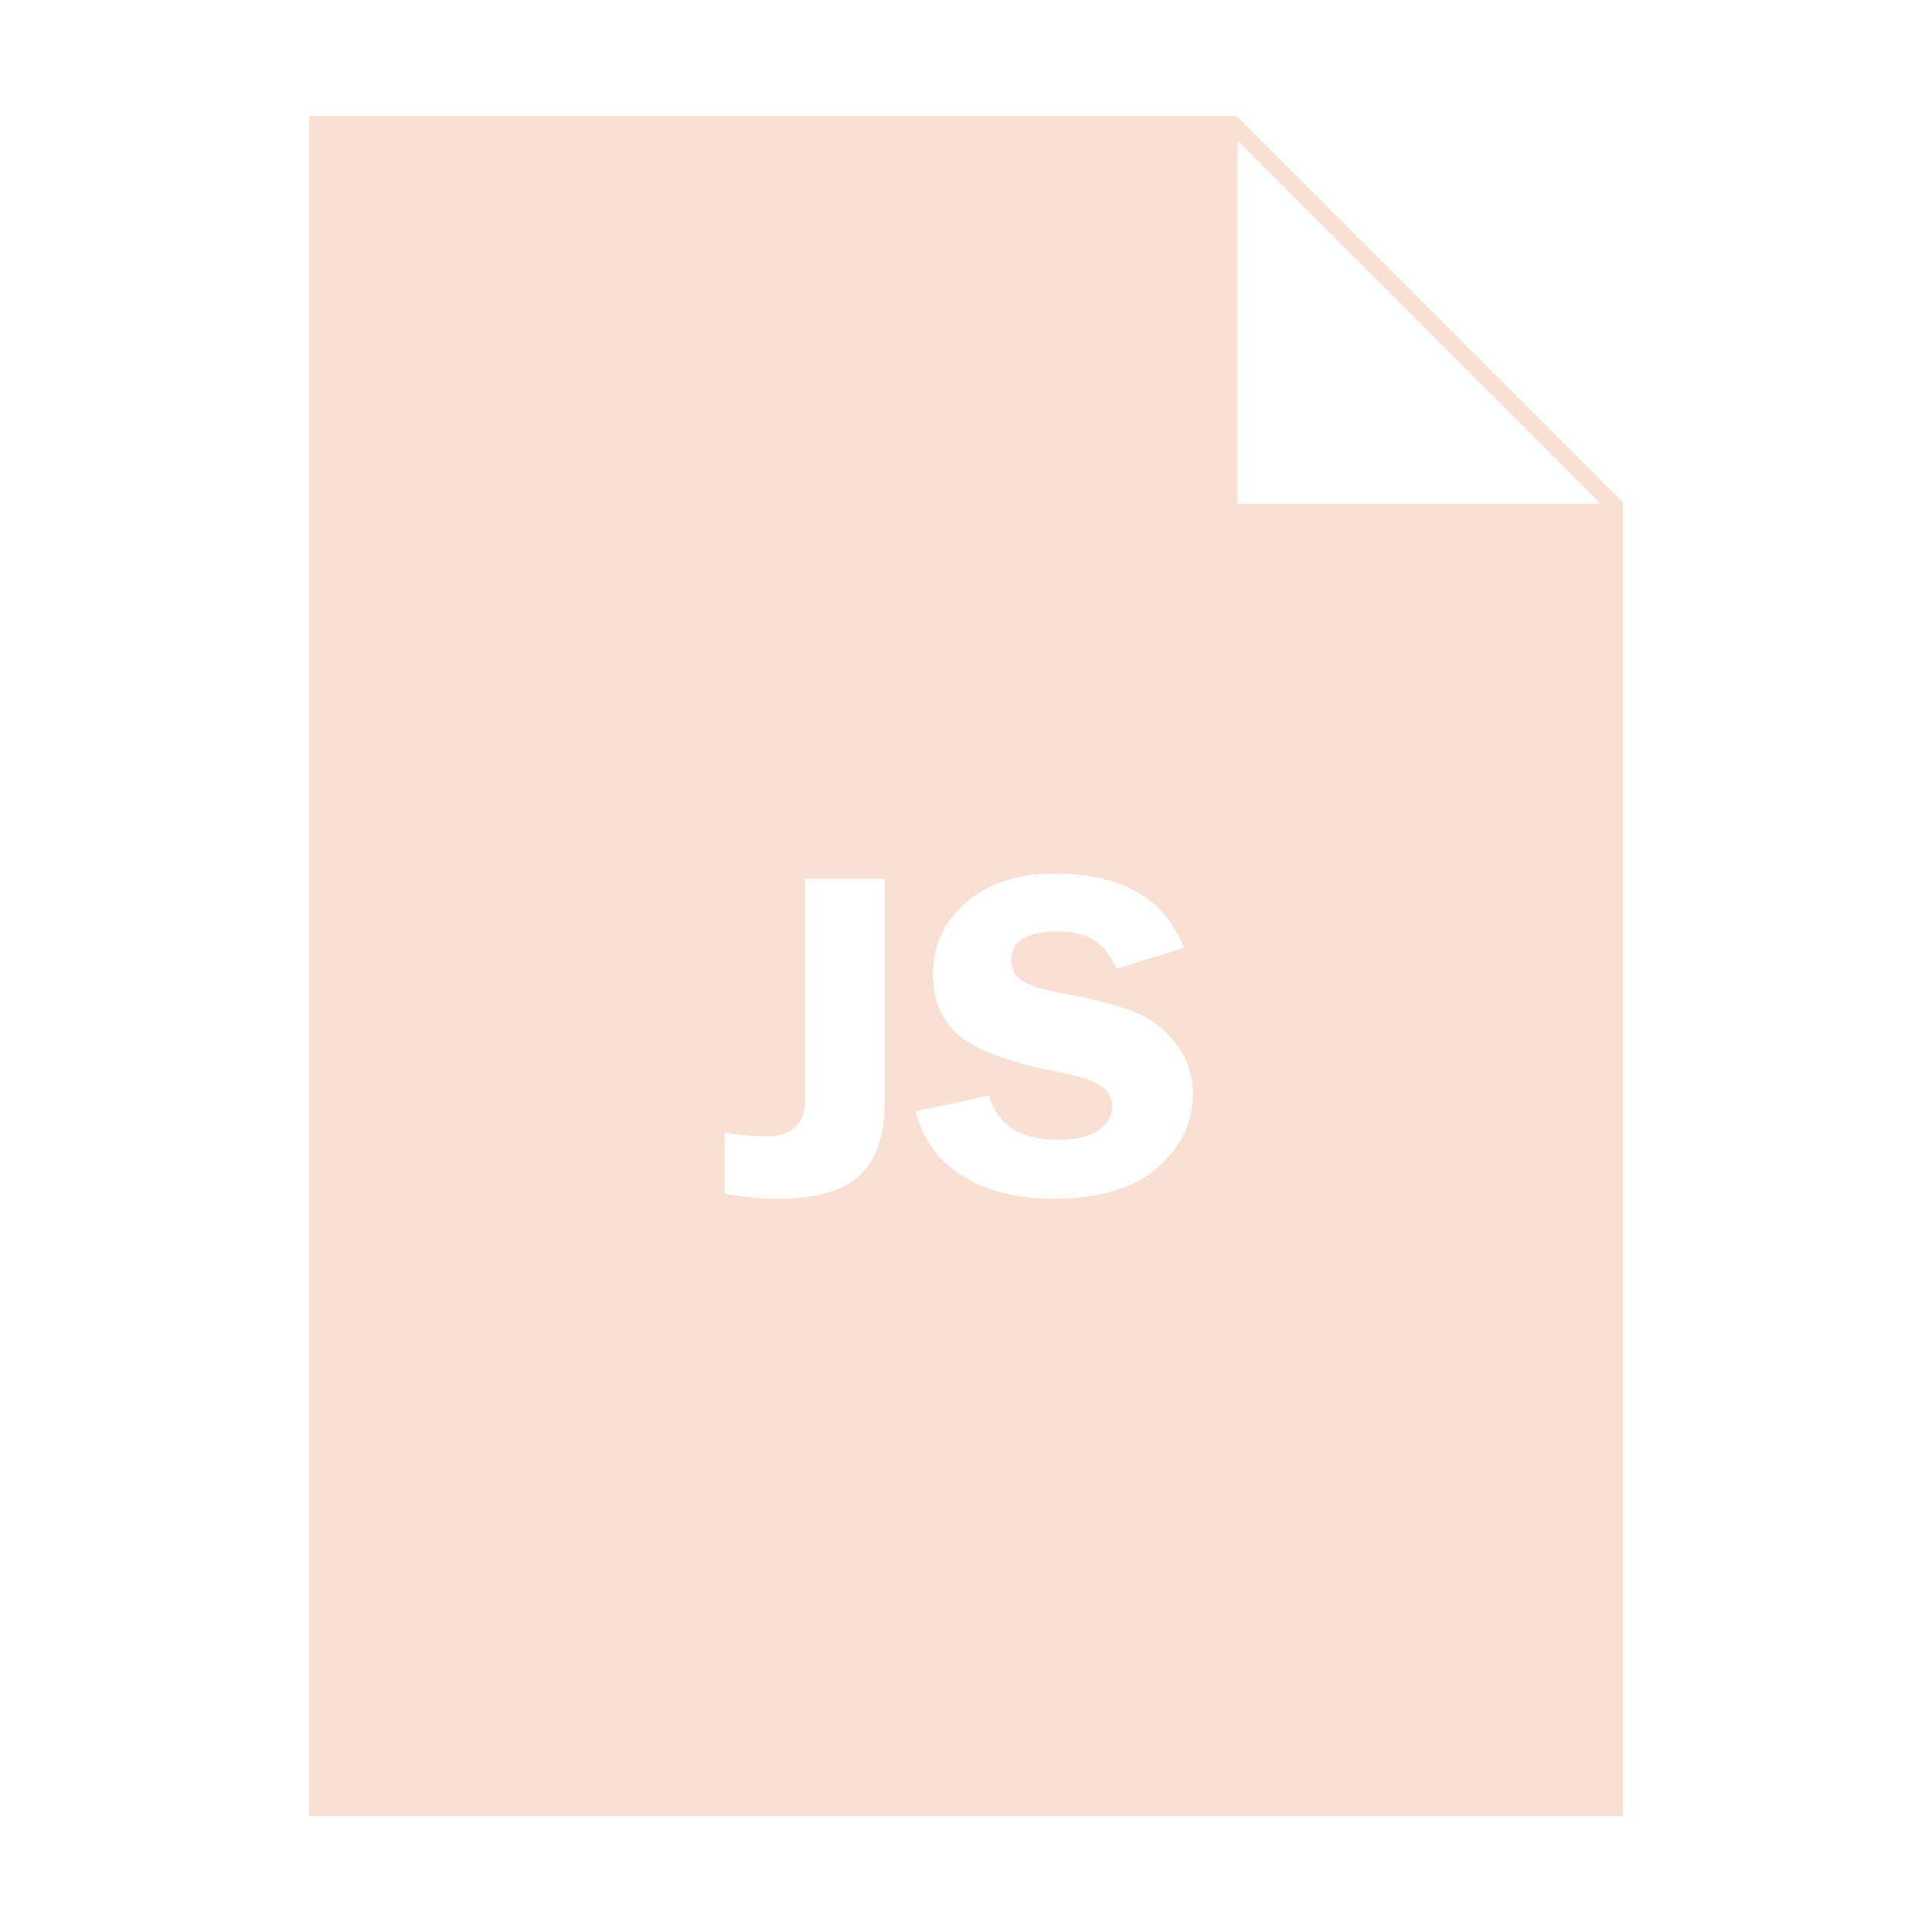 <?xml version="1.0" encoding="UTF-8"?><svg id="Aiのコピー" xmlns="http://www.w3.org/2000/svg" viewBox="0 0 250 250"><defs><style>.cls-1{fill:#fae0d2;}</style></defs><path class="cls-1" d="M160,15H40V235H210V65L160,15Zm-45.54,127.8c0,4.15-1.07,7.24-3.2,9.27-2.13,2.03-5.65,3.05-10.54,3.05-2.15,0-4.46-.21-6.95-.63v-7.92c2.04,.32,3.79,.48,5.25,.48,1.29,0,2.3-.21,3.04-.64s1.28-.95,1.62-1.57c.34-.62,.51-1.69,.51-3.23v-27.92h10.27v29.12Zm35.33,8.28c-3.06,2.69-7.58,4.04-13.59,4.04-4.5,0-8.33-.95-11.5-2.86-3.16-1.9-5.25-4.73-6.25-8.48l9.53-2c1.07,3.81,4.05,5.71,8.93,5.71,2.36,0,4.11-.42,5.27-1.27,1.16-.85,1.73-1.86,1.73-3.03s-.53-2.12-1.58-2.78c-1.05-.66-3.07-1.28-6.07-1.85-5.59-1.08-9.58-2.55-11.96-4.41s-3.57-4.59-3.57-8.18,1.42-6.69,4.26-9.18c2.84-2.49,6.69-3.74,11.56-3.74,8.62,0,14.16,3.2,16.62,9.6l-8.75,2.72c-1.18-3.23-3.67-4.84-7.48-4.84-4.07,0-6.1,1.23-6.1,3.68,0,.98,.38,1.8,1.14,2.48,.76,.68,2.48,1.27,5.16,1.77,4.48,.84,7.76,1.69,9.83,2.54,2.08,.86,3.83,2.24,5.25,4.14,1.42,1.9,2.14,4.03,2.14,6.38,0,3.69-1.53,6.88-4.58,9.57Zm10.35-85.88V18.2l47,47h-47Z"/></svg>